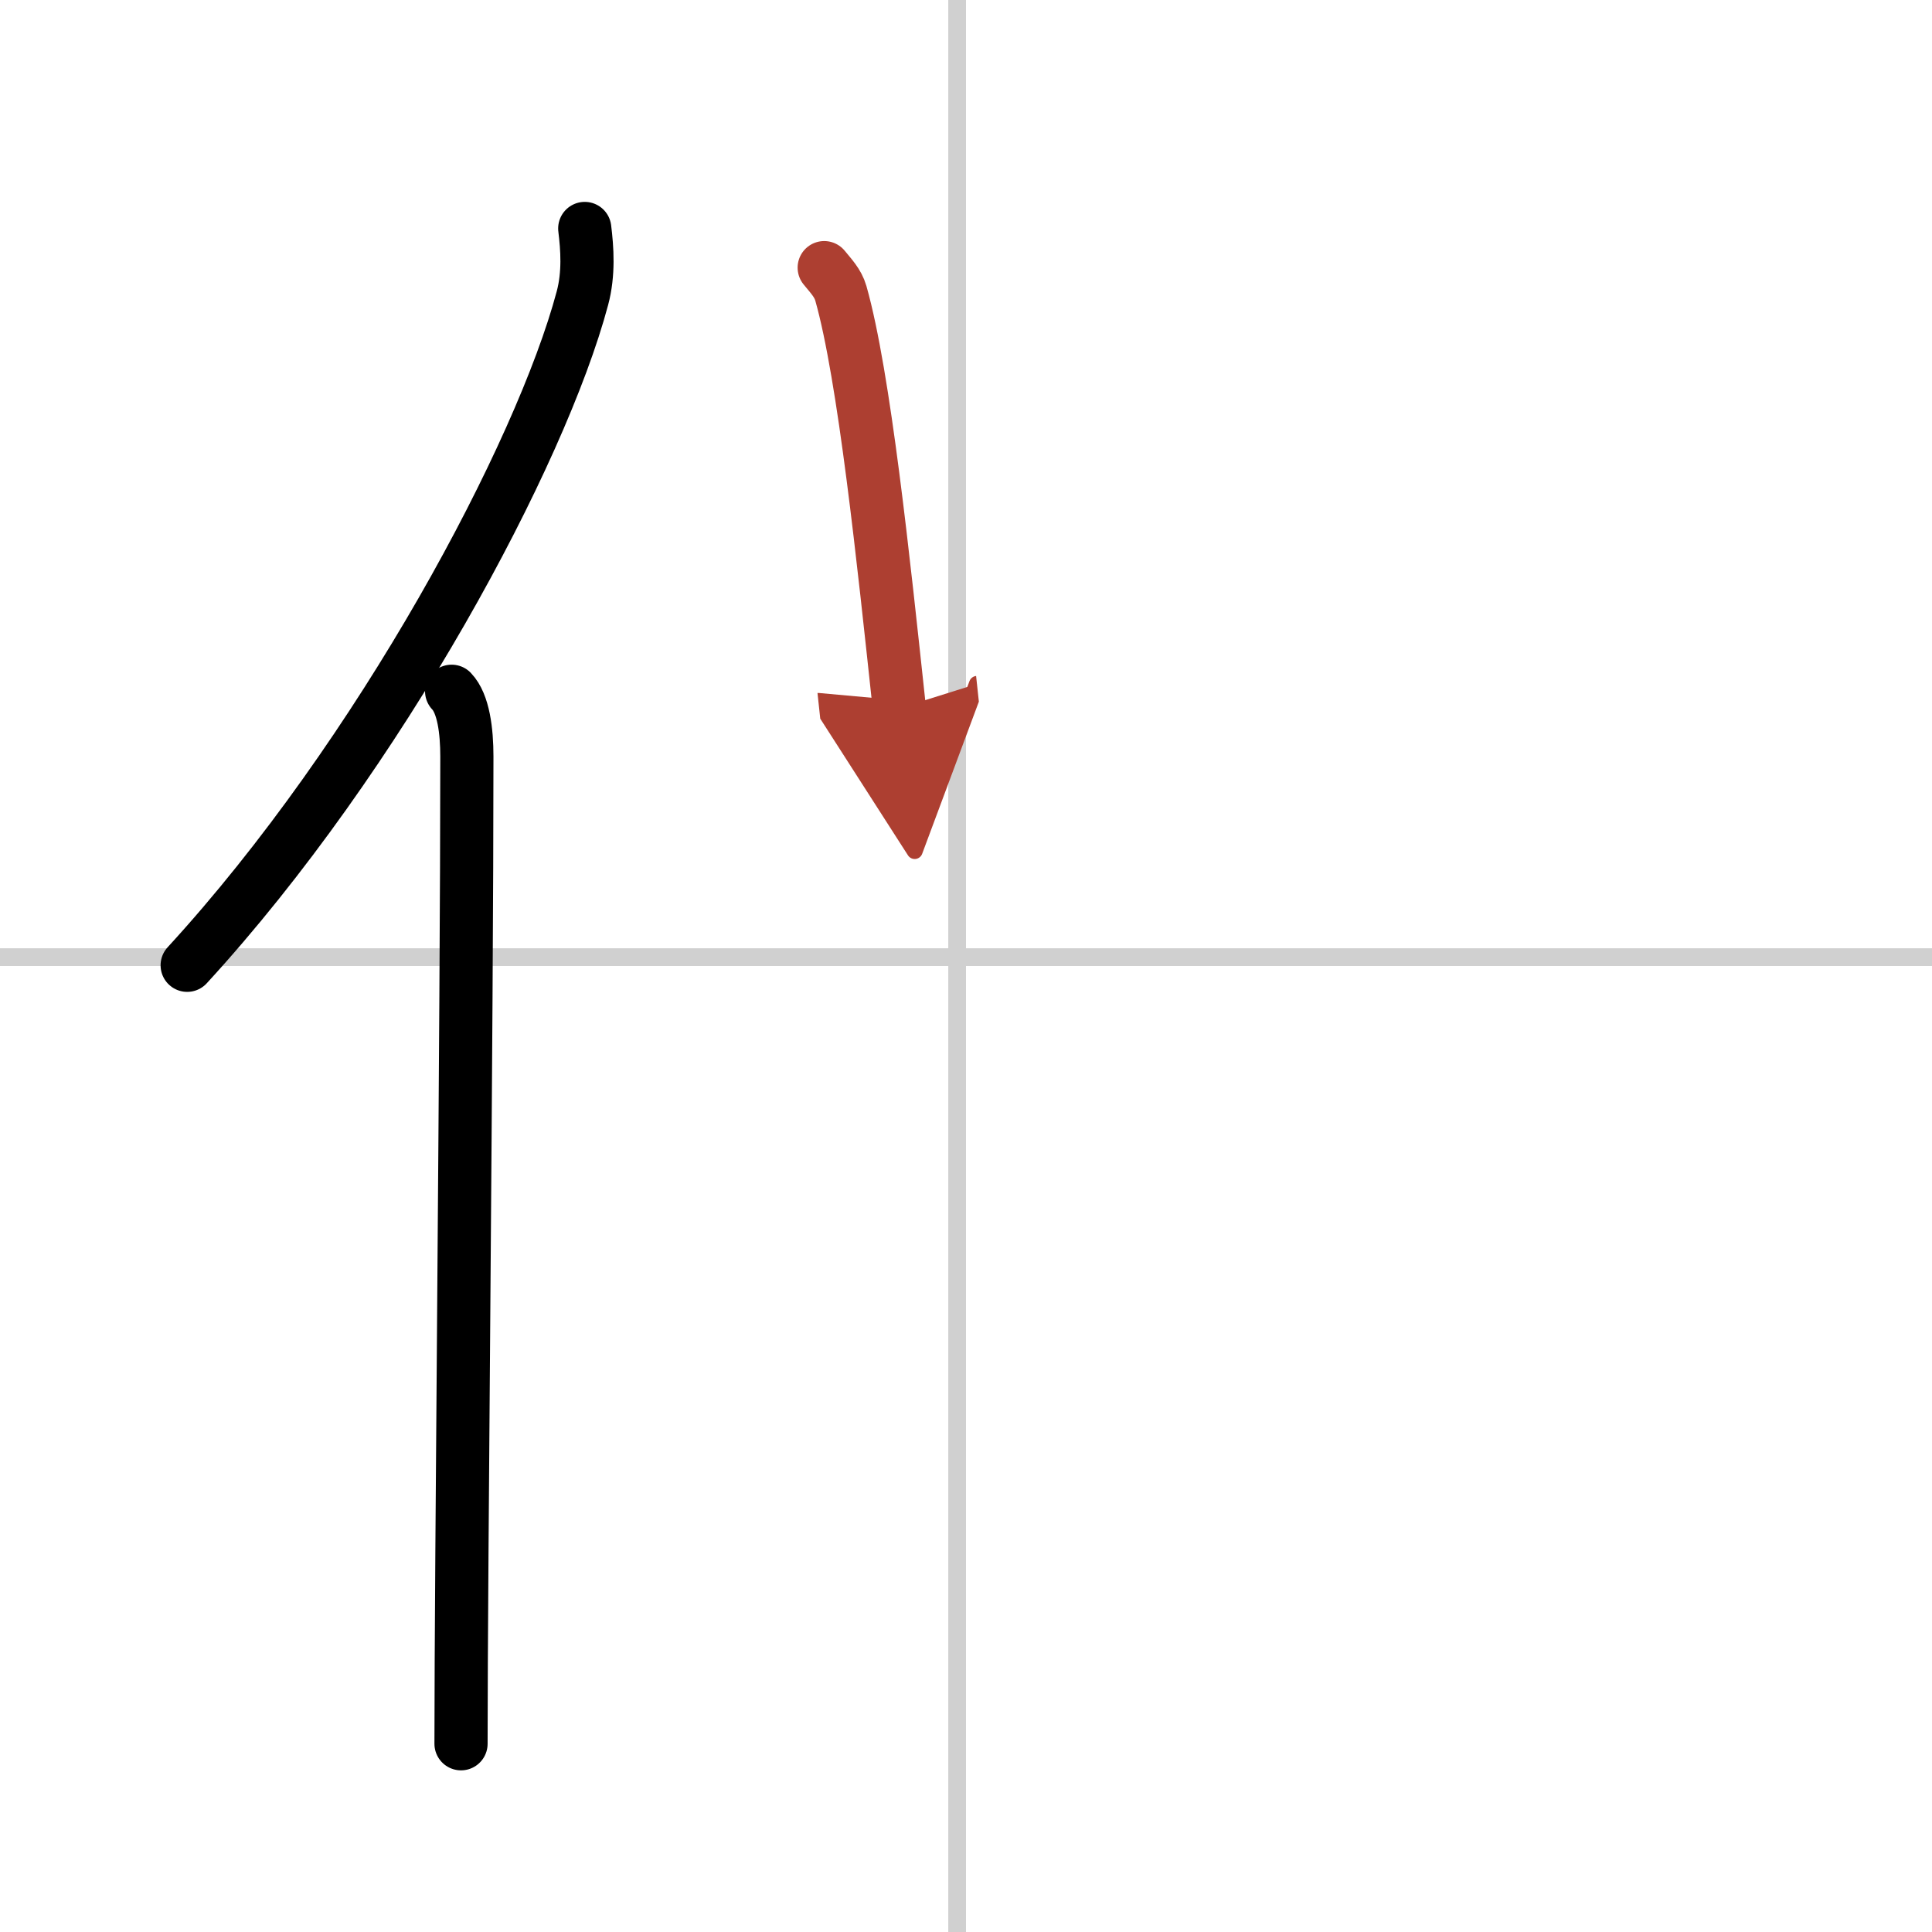 <svg width="400" height="400" viewBox="0 0 109 109" xmlns="http://www.w3.org/2000/svg"><defs><marker id="a" markerWidth="4" orient="auto" refX="1" refY="5" viewBox="0 0 10 10"><polyline points="0 0 10 5 0 10 1 5" fill="#ad3f31" stroke="#ad3f31"/></marker></defs><g fill="none" stroke="#000" stroke-linecap="round" stroke-linejoin="round" stroke-width="3"><rect width="100%" height="100%" fill="#fff" stroke="#fff"/><line x1="54" x2="54" y2="109" stroke="#d0d0d0" stroke-width="1"/><line x2="109" y1="54" y2="54" stroke="#d0d0d0" stroke-width="1"/><path d="m32.99 12.89c0.14 1.13 0.24 2.55-0.13 3.93-2.34 8.78-11.39 25.75-22.3 37.64"/><path d="m25.48 39c0.67 0.7 0.86 2.24 0.86 3.68 0 14.83-0.33 45.73-0.33 55.7"/><path d="m46.5 15.1c0.38 0.47 0.77 0.86 0.94 1.45 1.32 4.66 2.4 15.03 3.3 23.41" marker-end="url(#a)" stroke="#ad3f31"/></g></svg>
